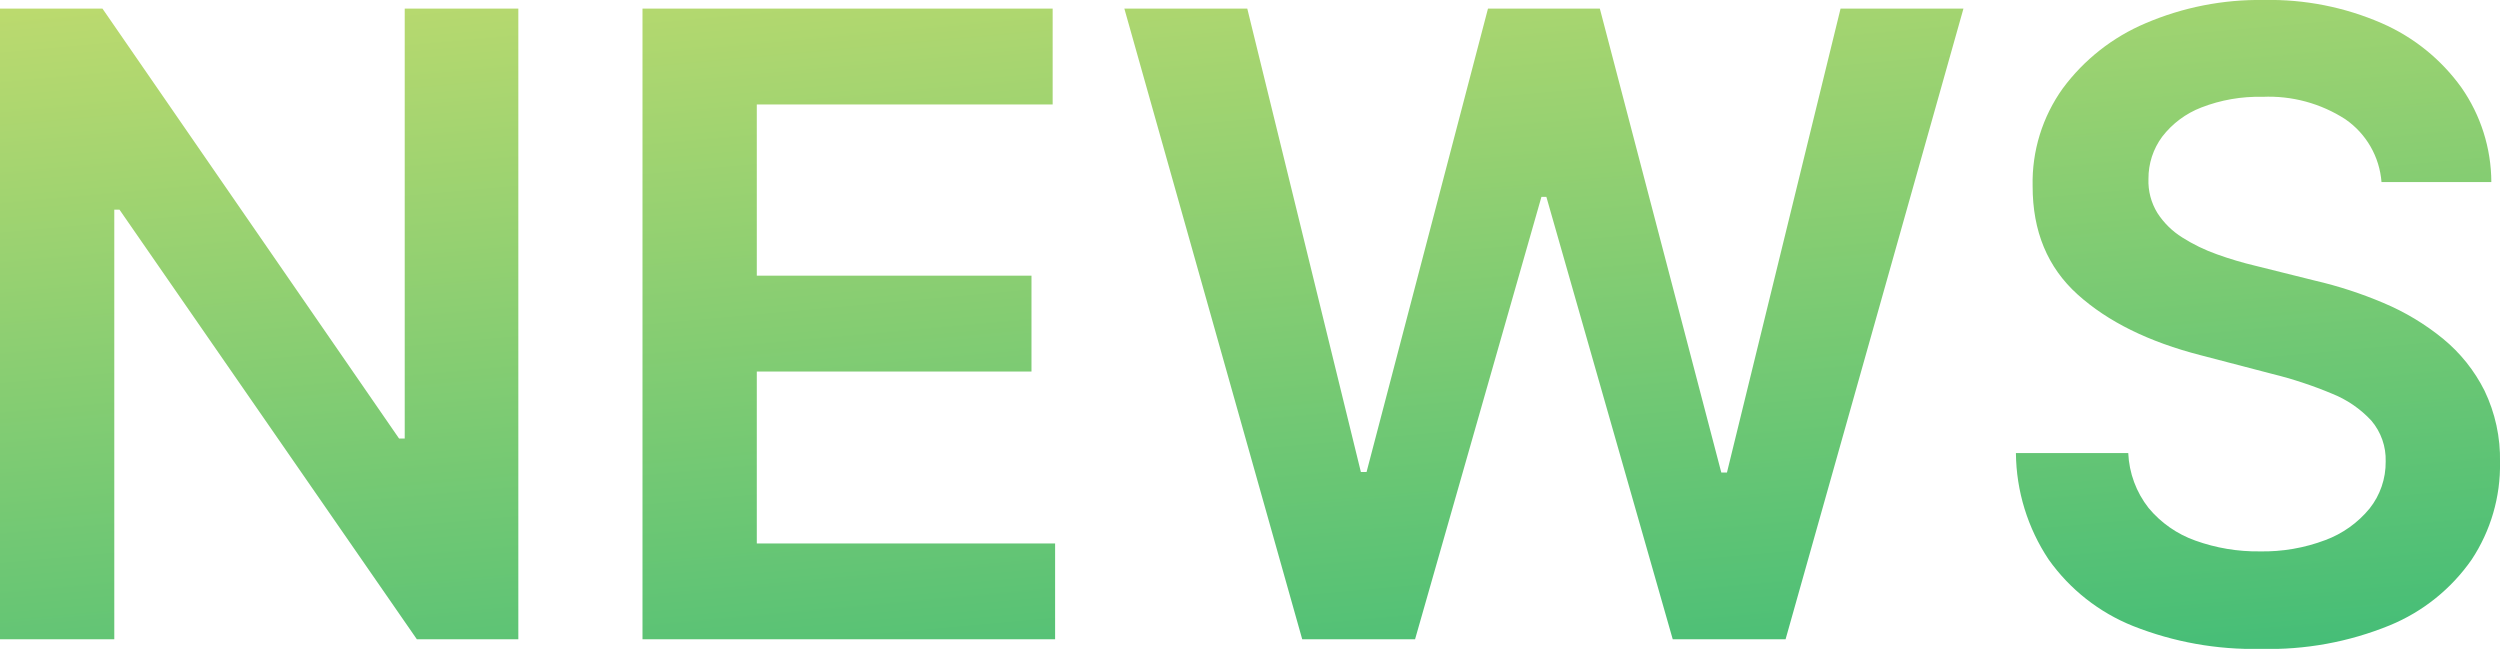 <svg xmlns="http://www.w3.org/2000/svg" xmlns:xlink="http://www.w3.org/1999/xlink" width="288.296" height="74.83" viewBox="0 0 288.296 74.83">
  <defs>
    <clipPath id="clip-path">
      <path id="パス_19270" data-name="パス 19270" d="M66.932-72.727V0h-11.7L20.938-49.545h-.6V0H7.159V-72.727H18.977l34.2,49.573h.654V-72.727ZM81.25,0V-72.727h47.3v11.051H94.432v19.744h31.676V-30.88H94.432v19.829h34.4V0Zm76.08,0L136.818-72.727h14.176l13.1,53.437h.654L178.75-72.727h12.9l14.006,53.494h.653l13.1-53.494H233.58L213.068,0H200.057L185.483-51.022h-.568L170.341,0ZM281.79-52.727a9.7,9.7,0,0,0-4.169-7.244,16.24,16.24,0,0,0-9.553-2.585,18.244,18.244,0,0,0-7.056,1.229,10.425,10.425,0,0,0-4.51,3.366,8.073,8.073,0,0,0-1.587,4.865,7,7,0,0,0,1.033,3.938,9.238,9.238,0,0,0,2.866,2.82,19.905,19.905,0,0,0,4.006,1.946,41.093,41.093,0,0,0,4.453,1.325l6.818,1.7a47.933,47.933,0,0,1,7.937,2.585,27.977,27.977,0,0,1,6.84,4.108,18.421,18.421,0,0,1,4.8,6,18.193,18.193,0,0,1,1.789,8.246,19.733,19.733,0,0,1-3.278,11.25,21.449,21.449,0,0,1-9.425,7.564,36.723,36.723,0,0,1-14.883,2.72A37.659,37.659,0,0,1,253.15-1.527,21.908,21.908,0,0,1,243.406-9.2a22.494,22.494,0,0,1-3.775-12.273h12.955a11.02,11.02,0,0,0,2.34,6.325,12.4,12.4,0,0,0,5.391,3.764,21.111,21.111,0,0,0,7.439,1.247,20.24,20.24,0,0,0,7.549-1.3,12.03,12.03,0,0,0,5.106-3.636,8.563,8.563,0,0,0,1.861-5.429,6.95,6.95,0,0,0-1.648-4.709,12.468,12.468,0,0,0-4.567-3.125A46.551,46.551,0,0,0,269.2-30.6l-8.267-2.159q-8.977-2.308-14.183-7t-5.192-12.514a18.6,18.6,0,0,1,3.477-11.254,23.026,23.026,0,0,1,9.531-7.507,33.279,33.279,0,0,1,13.668-2.688,32.342,32.342,0,0,1,13.594,2.681,22.242,22.242,0,0,1,9.18,7.418,19.16,19.16,0,0,1,3.448,10.9Z" transform="translate(133 280)" fill="#a4c15d"/>
    </clipPath>
    <linearGradient id="linear-gradient" x1="0.092" y1="0.114" x2="0.5" y2="1" gradientUnits="objectBoundingBox">
      <stop offset="0" stop-color="#c0db6e"/>
      <stop offset="1" stop-color="#36ba78"/>
    </linearGradient>
  </defs>
  <g id="マスクグループ_8" data-name="マスクグループ 8" transform="translate(-140.159 -206.278)" clip-path="url(#clip-path)">
    <rect id="長方形_31797" data-name="長方形 31797" width="525" height="107" transform="translate(120 189)" fill="url(#linear-gradient)"/>
  </g>
</svg>
